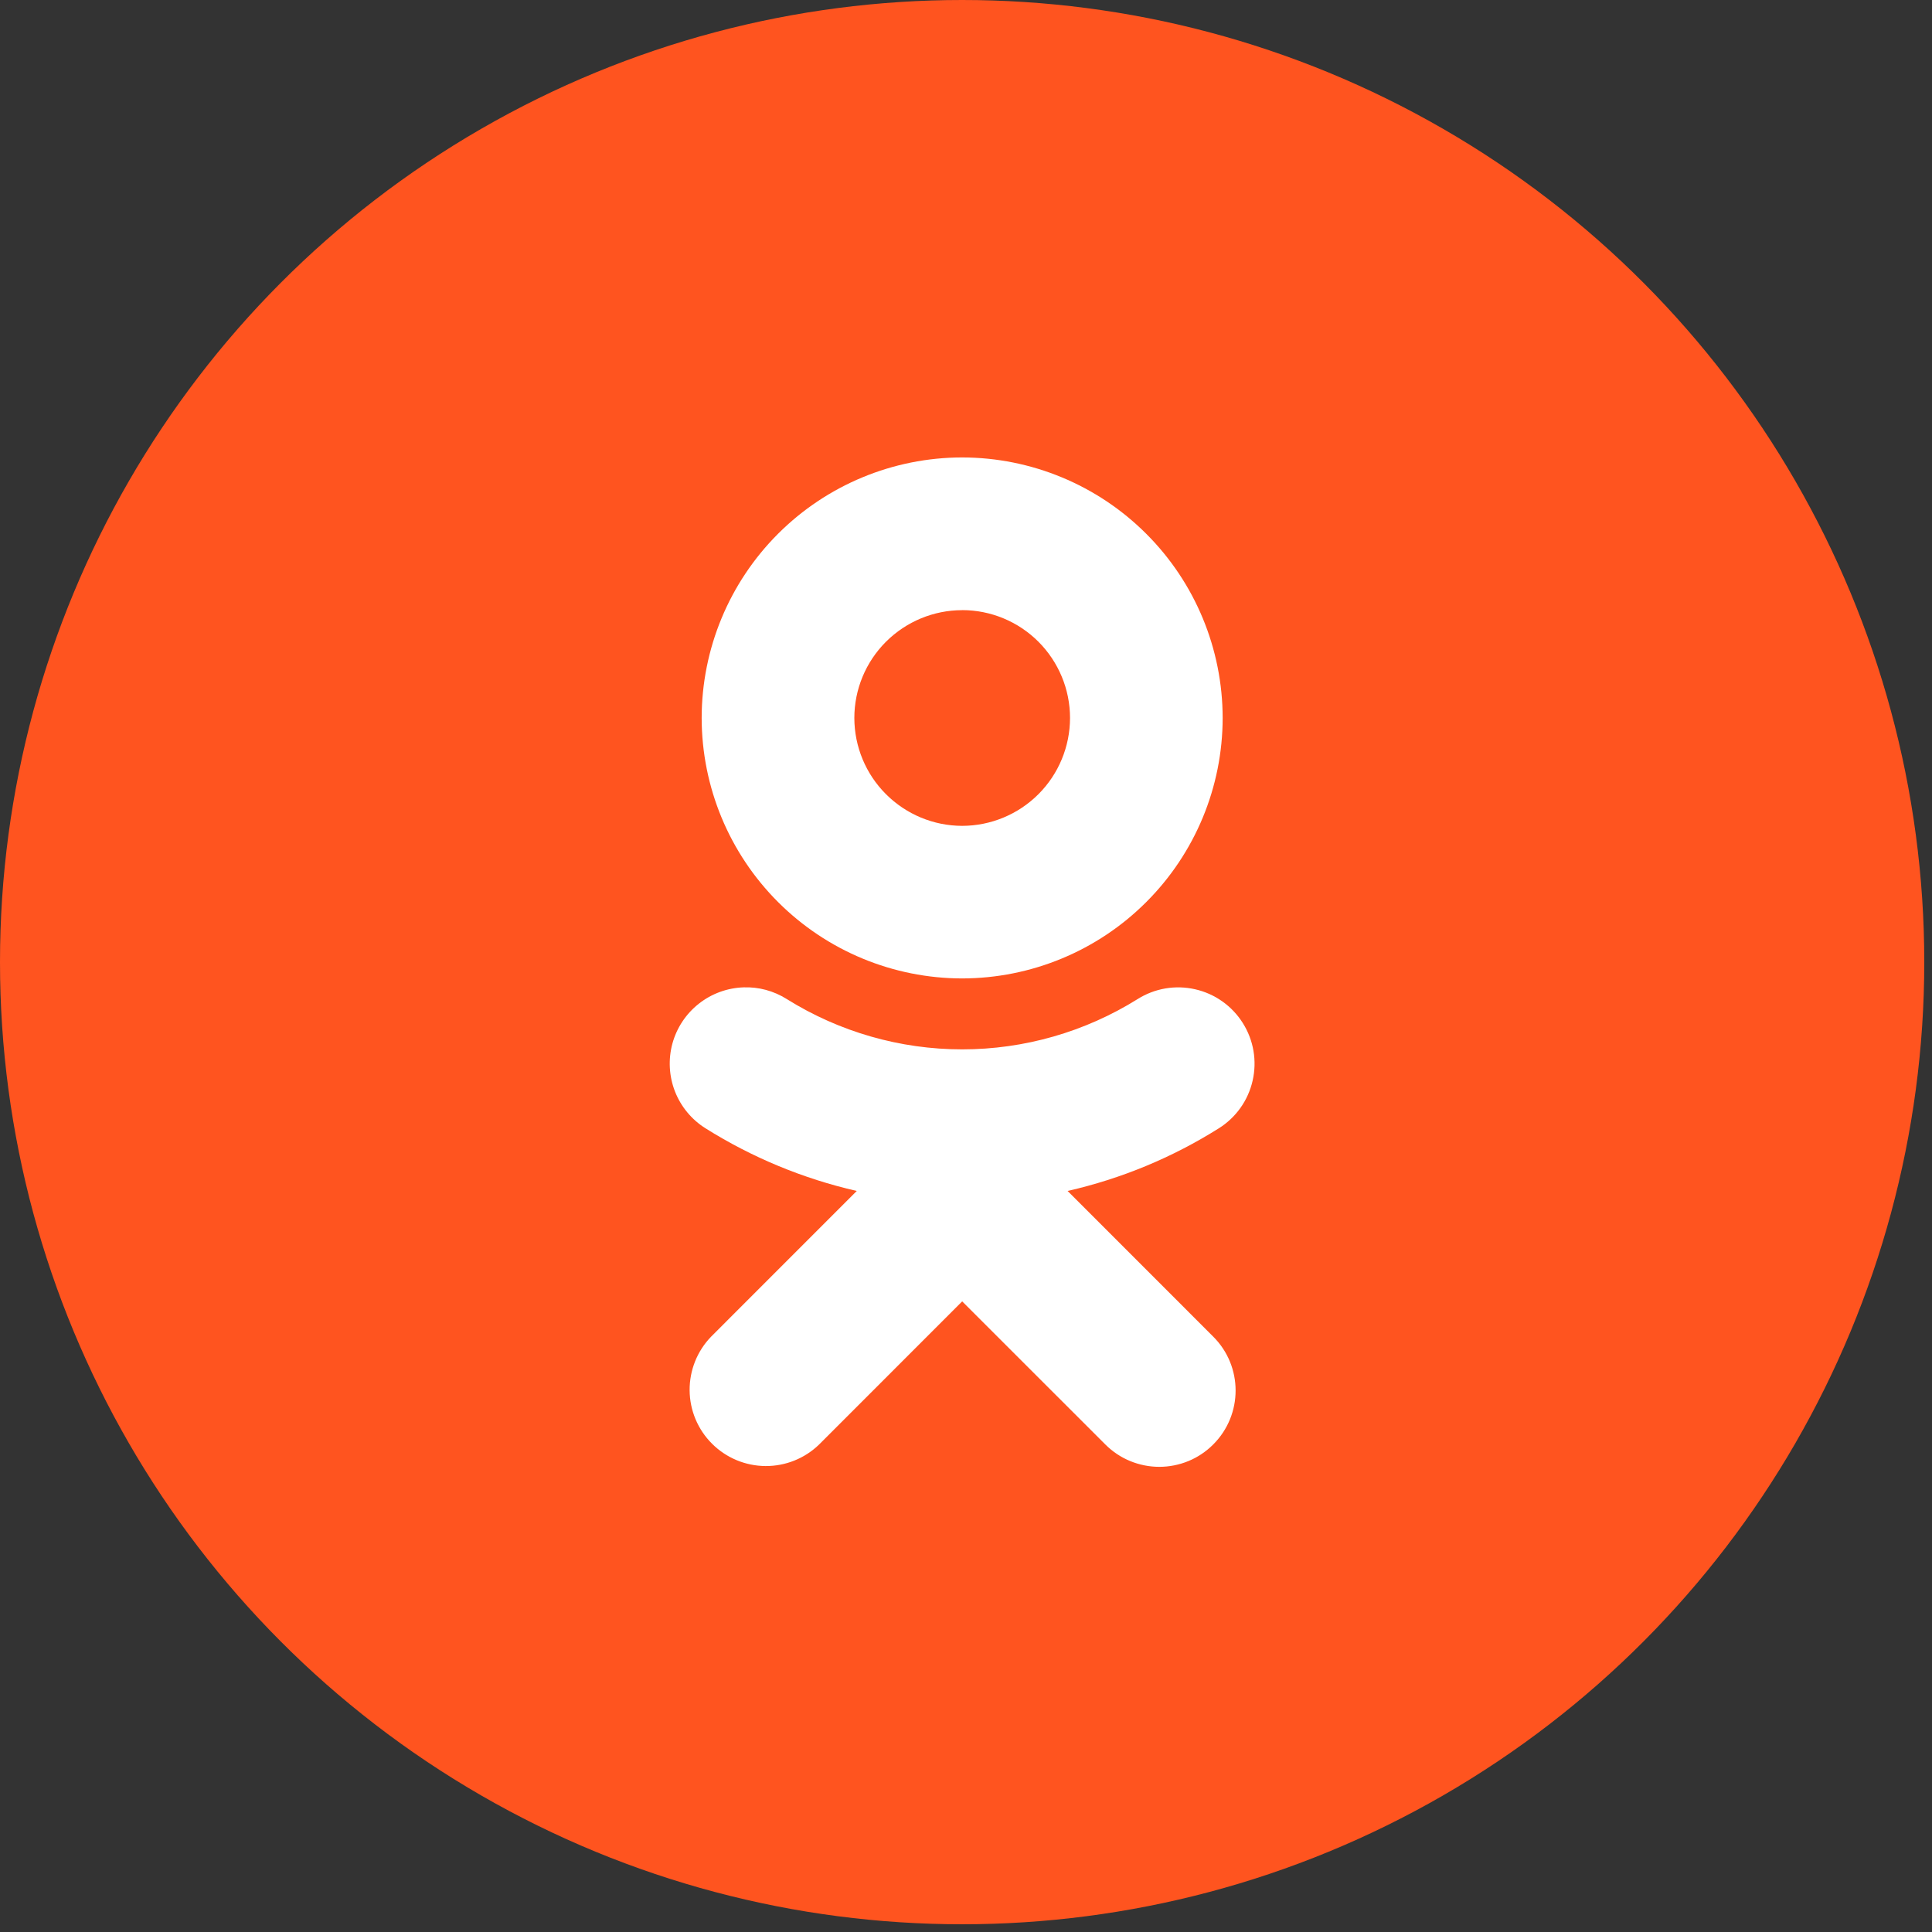 <?xml version="1.0" encoding="UTF-8"?> <svg xmlns="http://www.w3.org/2000/svg" width="39" height="39" viewBox="0 0 39 39" fill="none"><rect x="0" y="0" width="39" height="39" fill="#333333" stroke="none"/><circle cx="19.422" cy="19.422" r="19.422" fill="#FF541F"></circle><path d="M19.423 9.234C18.028 9.235 16.691 9.79 15.705 10.776C14.719 11.762 14.165 13.099 14.164 14.494C14.166 15.888 14.72 17.224 15.707 18.21C16.692 19.195 18.029 19.75 19.423 19.751C20.817 19.749 22.154 19.195 23.139 18.209C24.125 17.224 24.68 15.887 24.681 14.494C24.68 13.099 24.126 11.762 23.14 10.777C22.154 9.79 20.818 9.236 19.423 9.234H19.423ZM19.423 12.316C20 12.316 20.554 12.546 20.962 12.954C21.37 13.363 21.6 13.916 21.6 14.494C21.599 15.071 21.37 15.624 20.962 16.032C20.554 16.44 20 16.67 19.423 16.671C18.846 16.67 18.293 16.44 17.885 16.032C17.476 15.624 17.247 15.071 17.246 14.494C17.246 13.916 17.476 13.363 17.884 12.955C18.293 12.547 18.846 12.317 19.423 12.317L19.423 12.316ZM15.014 19.931C14.684 19.941 14.365 20.057 14.106 20.262C13.847 20.466 13.66 20.748 13.573 21.067C13.487 21.386 13.505 21.724 13.625 22.032C13.745 22.339 13.961 22.6 14.241 22.776C15.181 23.366 16.213 23.794 17.295 24.041L14.356 26.981C14.074 27.271 13.918 27.661 13.921 28.066C13.924 28.47 14.086 28.857 14.373 29.143C14.659 29.429 15.046 29.591 15.451 29.594C15.855 29.597 16.245 29.441 16.535 29.159L19.423 26.27L22.313 29.159C22.456 29.302 22.626 29.416 22.813 29.493C23 29.57 23.2 29.61 23.402 29.61C23.604 29.61 23.804 29.57 23.991 29.493C24.178 29.416 24.347 29.302 24.49 29.159C25.093 28.557 25.093 27.582 24.49 26.981L21.551 24.041C22.633 23.795 23.665 23.367 24.604 22.776C24.775 22.669 24.924 22.528 25.041 22.363C25.158 22.198 25.241 22.012 25.286 21.814C25.331 21.617 25.337 21.413 25.303 21.213C25.269 21.014 25.196 20.823 25.088 20.652C24.981 20.481 24.84 20.332 24.675 20.215C24.51 20.098 24.324 20.015 24.126 19.97C23.929 19.925 23.725 19.919 23.525 19.953C23.326 19.987 23.135 20.06 22.964 20.168C21.902 20.831 20.675 21.183 19.423 21.183C18.172 21.183 16.945 20.831 15.883 20.168C15.613 19.998 15.311 19.921 15.014 19.931Z" fill="white"></path></svg> 